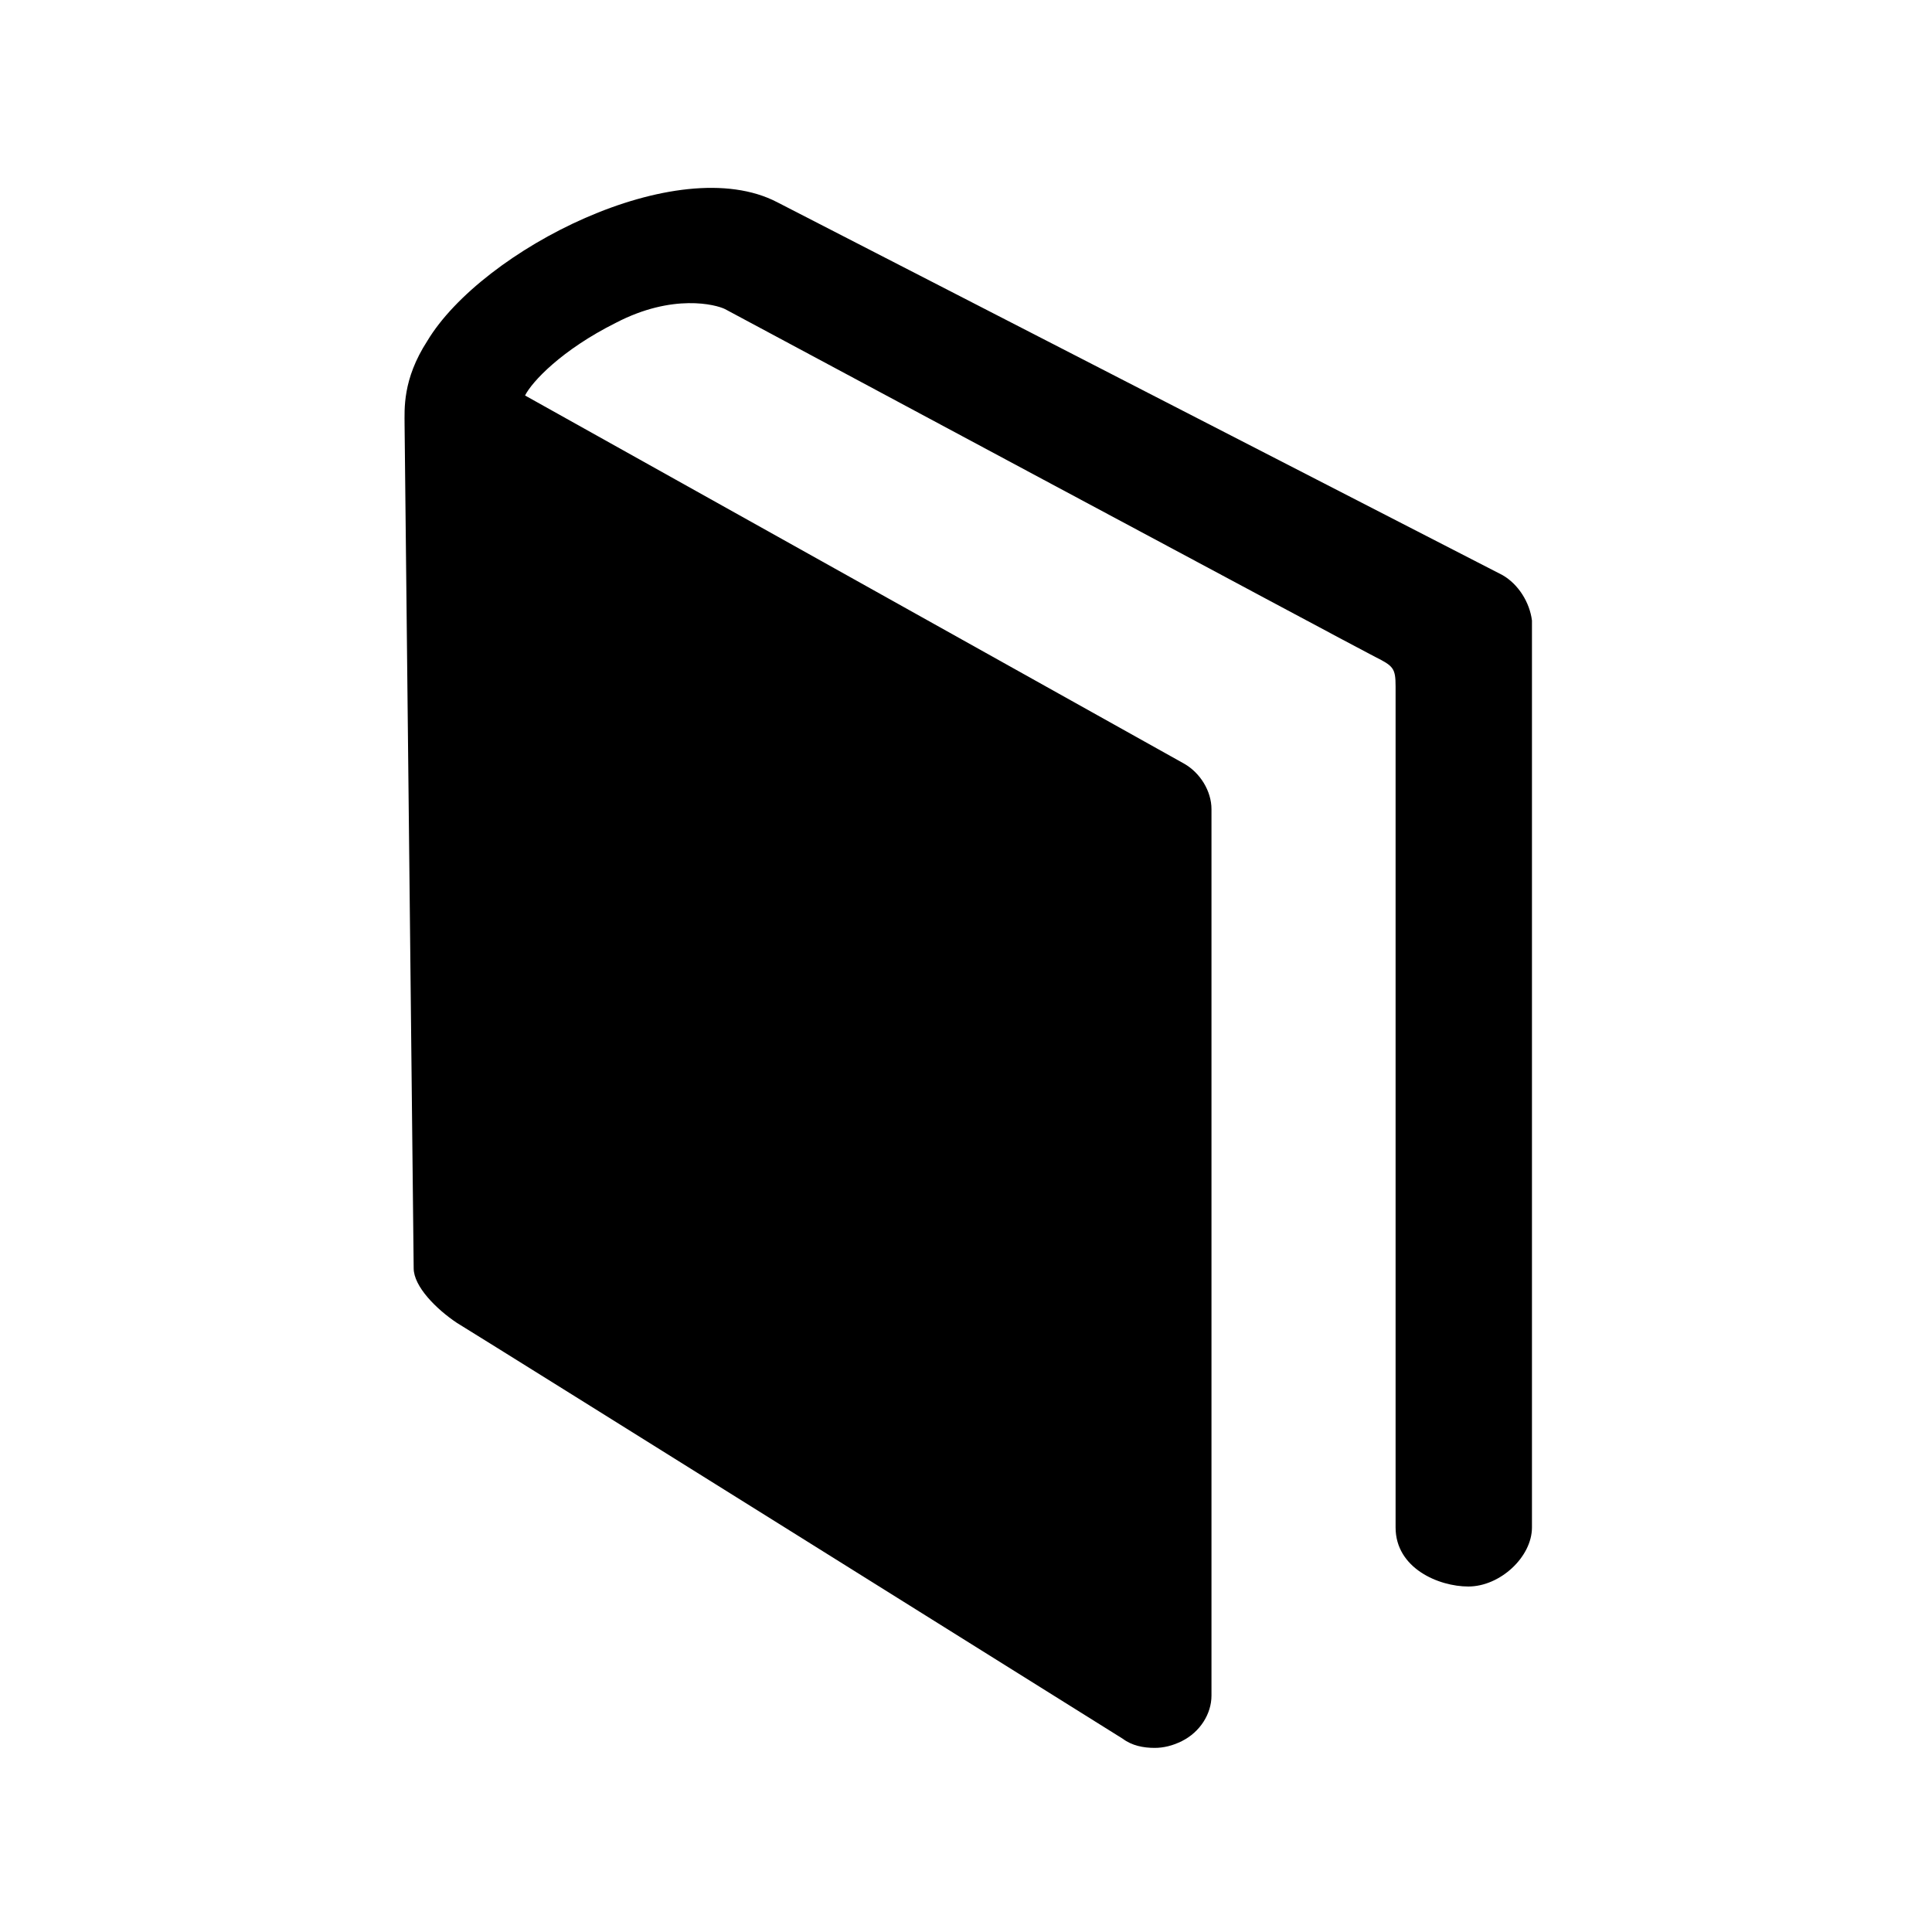 <?xml version="1.0" encoding="utf-8"?>
<!-- Generator: Adobe Illustrator 21.1.0, SVG Export Plug-In . SVG Version: 6.00 Build 0)  -->
<svg version="1.1" id="Livello_1" xmlns="http://www.w3.org/2000/svg" xmlns:xlink="http://www.w3.org/1999/xlink" x="0px" y="0px"
	 viewBox="0 0 85 85" style="enable-background:new 0 0 85 85;" xml:space="preserve">
<style type="text/css">
	.st0{clip-path:url(#SVGID_2_);}
</style>
<path d="M66.1,25.3L34.2,8.9c-4.4-2.3-13,2.1-15.4,6.1c-1.1,1.7-1,3-1,3.7l0.4,37.1c0,0.8,1,1.8,1.9,2.4
	c1.8,1.1,28.5,17.8,29.3,18.3c0.4,0.3,0.9,0.4,1.4,0.4c0.4,0,0.8-0.1,1.2-0.3c0.8-0.4,1.3-1.2,1.3-2v-39c0-0.8-0.5-1.6-1.2-2
	l-29-16.2c0.3-0.6,1.6-2,4-3.2c2.5-1.3,4.4-0.8,4.8-0.6c0,0,27.8,14.9,28.6,15.3c0.8,0.4,0.9,0.5,0.9,1.3c0,0.8,0,37,0,37
	c0,1.8,1.9,2.6,3.2,2.6c1.4,0,2.8-1.3,2.8-2.6V27.3C67.3,26.5,66.8,25.7,66.1,25.3z"/>
</svg>
